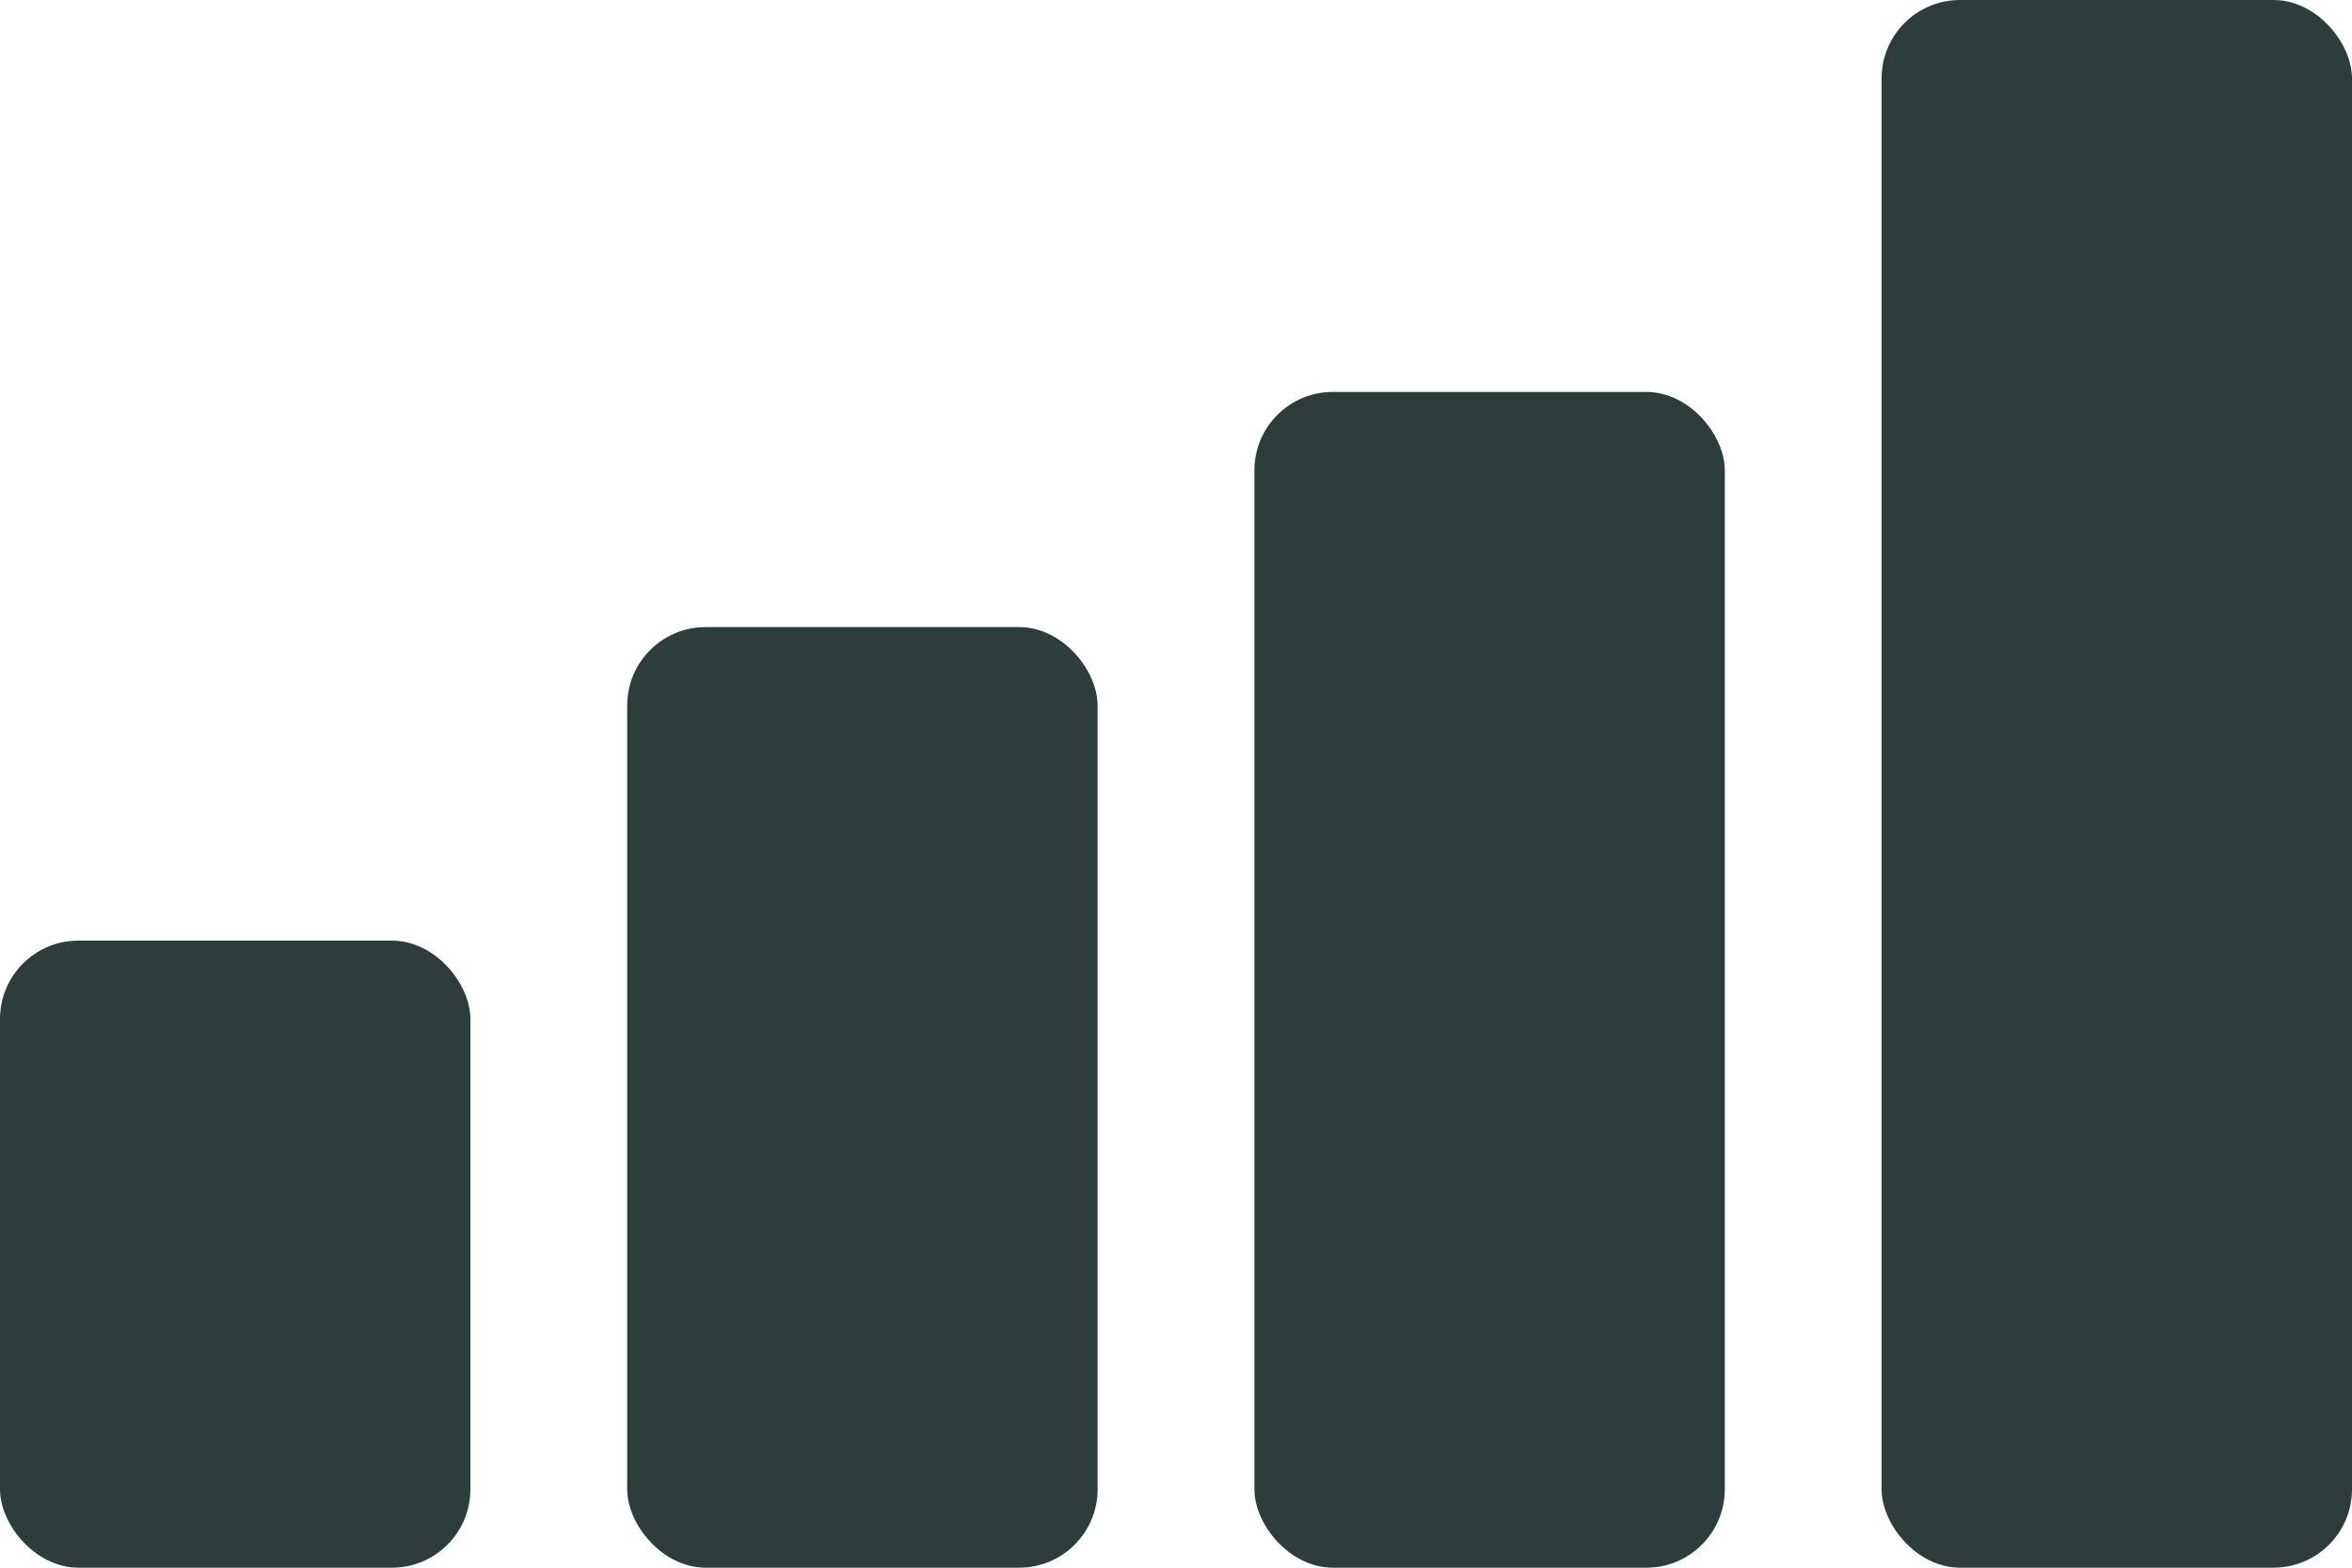 <svg width="30" height="20" viewBox="0 0 30 20" fill="none" xmlns="http://www.w3.org/2000/svg">
    <rect x="24" width="6" height="20" rx="1" fill="#2C3D3C"/>
    <rect x="16" y="5" width="6" height="15" rx="1" fill="#2C3D3C"/>
    <rect x="8" y="8" width="6" height="12" rx="1" fill="#2C3D3C"/>
    <rect y="12" width="6" height="8" rx="1" fill="#2C3D3C"/>
</svg>
